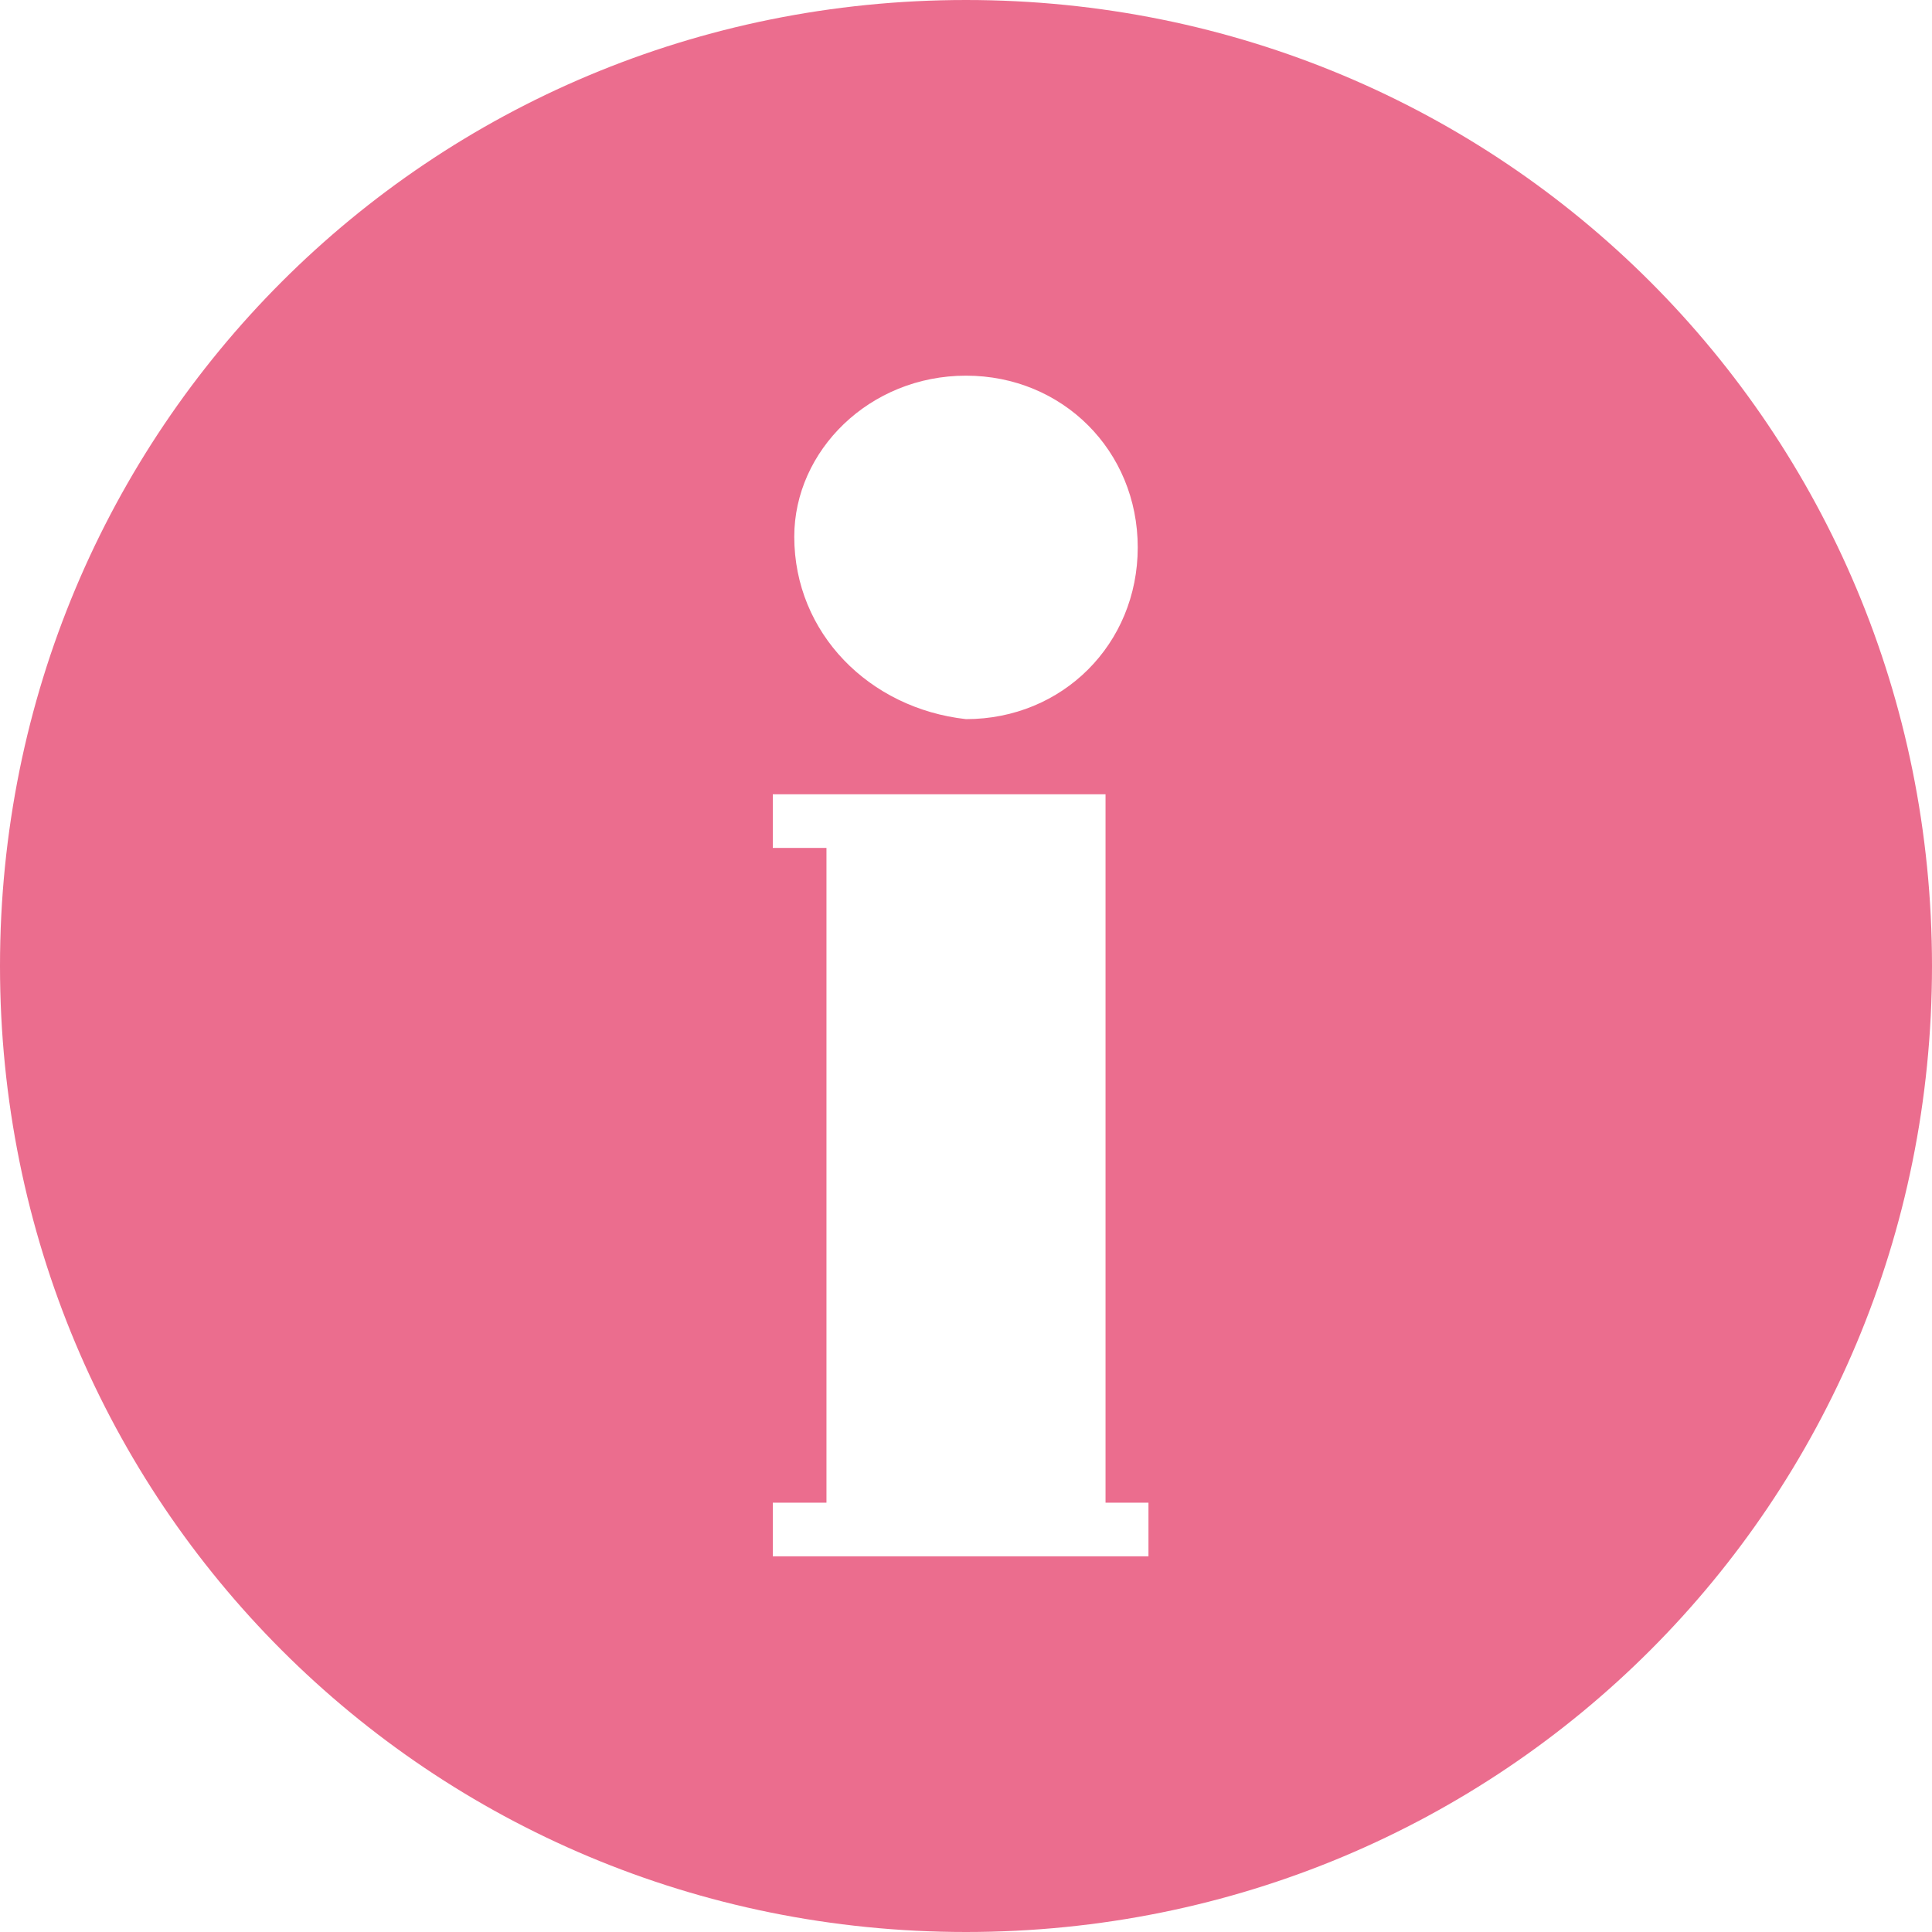 <?xml version="1.0" encoding="utf-8"?>
<!-- Generator: Adobe Illustrator 25.0.1, SVG Export Plug-In . SVG Version: 6.00 Build 0)  -->
<svg version="1.1" id="レイヤー_1" xmlns="http://www.w3.org/2000/svg" xmlns:xlink="http://www.w3.org/1999/xlink" x="0px"
	 y="0px" viewBox="0 0 18 18" style="enable-background:new 0 0 18 18;" xml:space="preserve">
<style type="text/css">
	.st0{fill:#eb6d8e;}
</style>
<path class="st0" d="M9,0C4,0,0,4,0,9s4,9,9,9s9-4,9-9l0,0C18,4,14,0,9,0z M9,3.5c0.9,0,1.6,0.7,1.6,1.6c0,0.9-0.7,1.6-1.6,1.6
	C8.1,6.6,7.4,5.9,7.4,5l0,0C7.4,4.2,8.1,3.5,9,3.5z M7.2,7.4h3.1V14h0.4v0.5H7.2V14h0.5V7.9H7.2V7.4z"/>
</svg>
